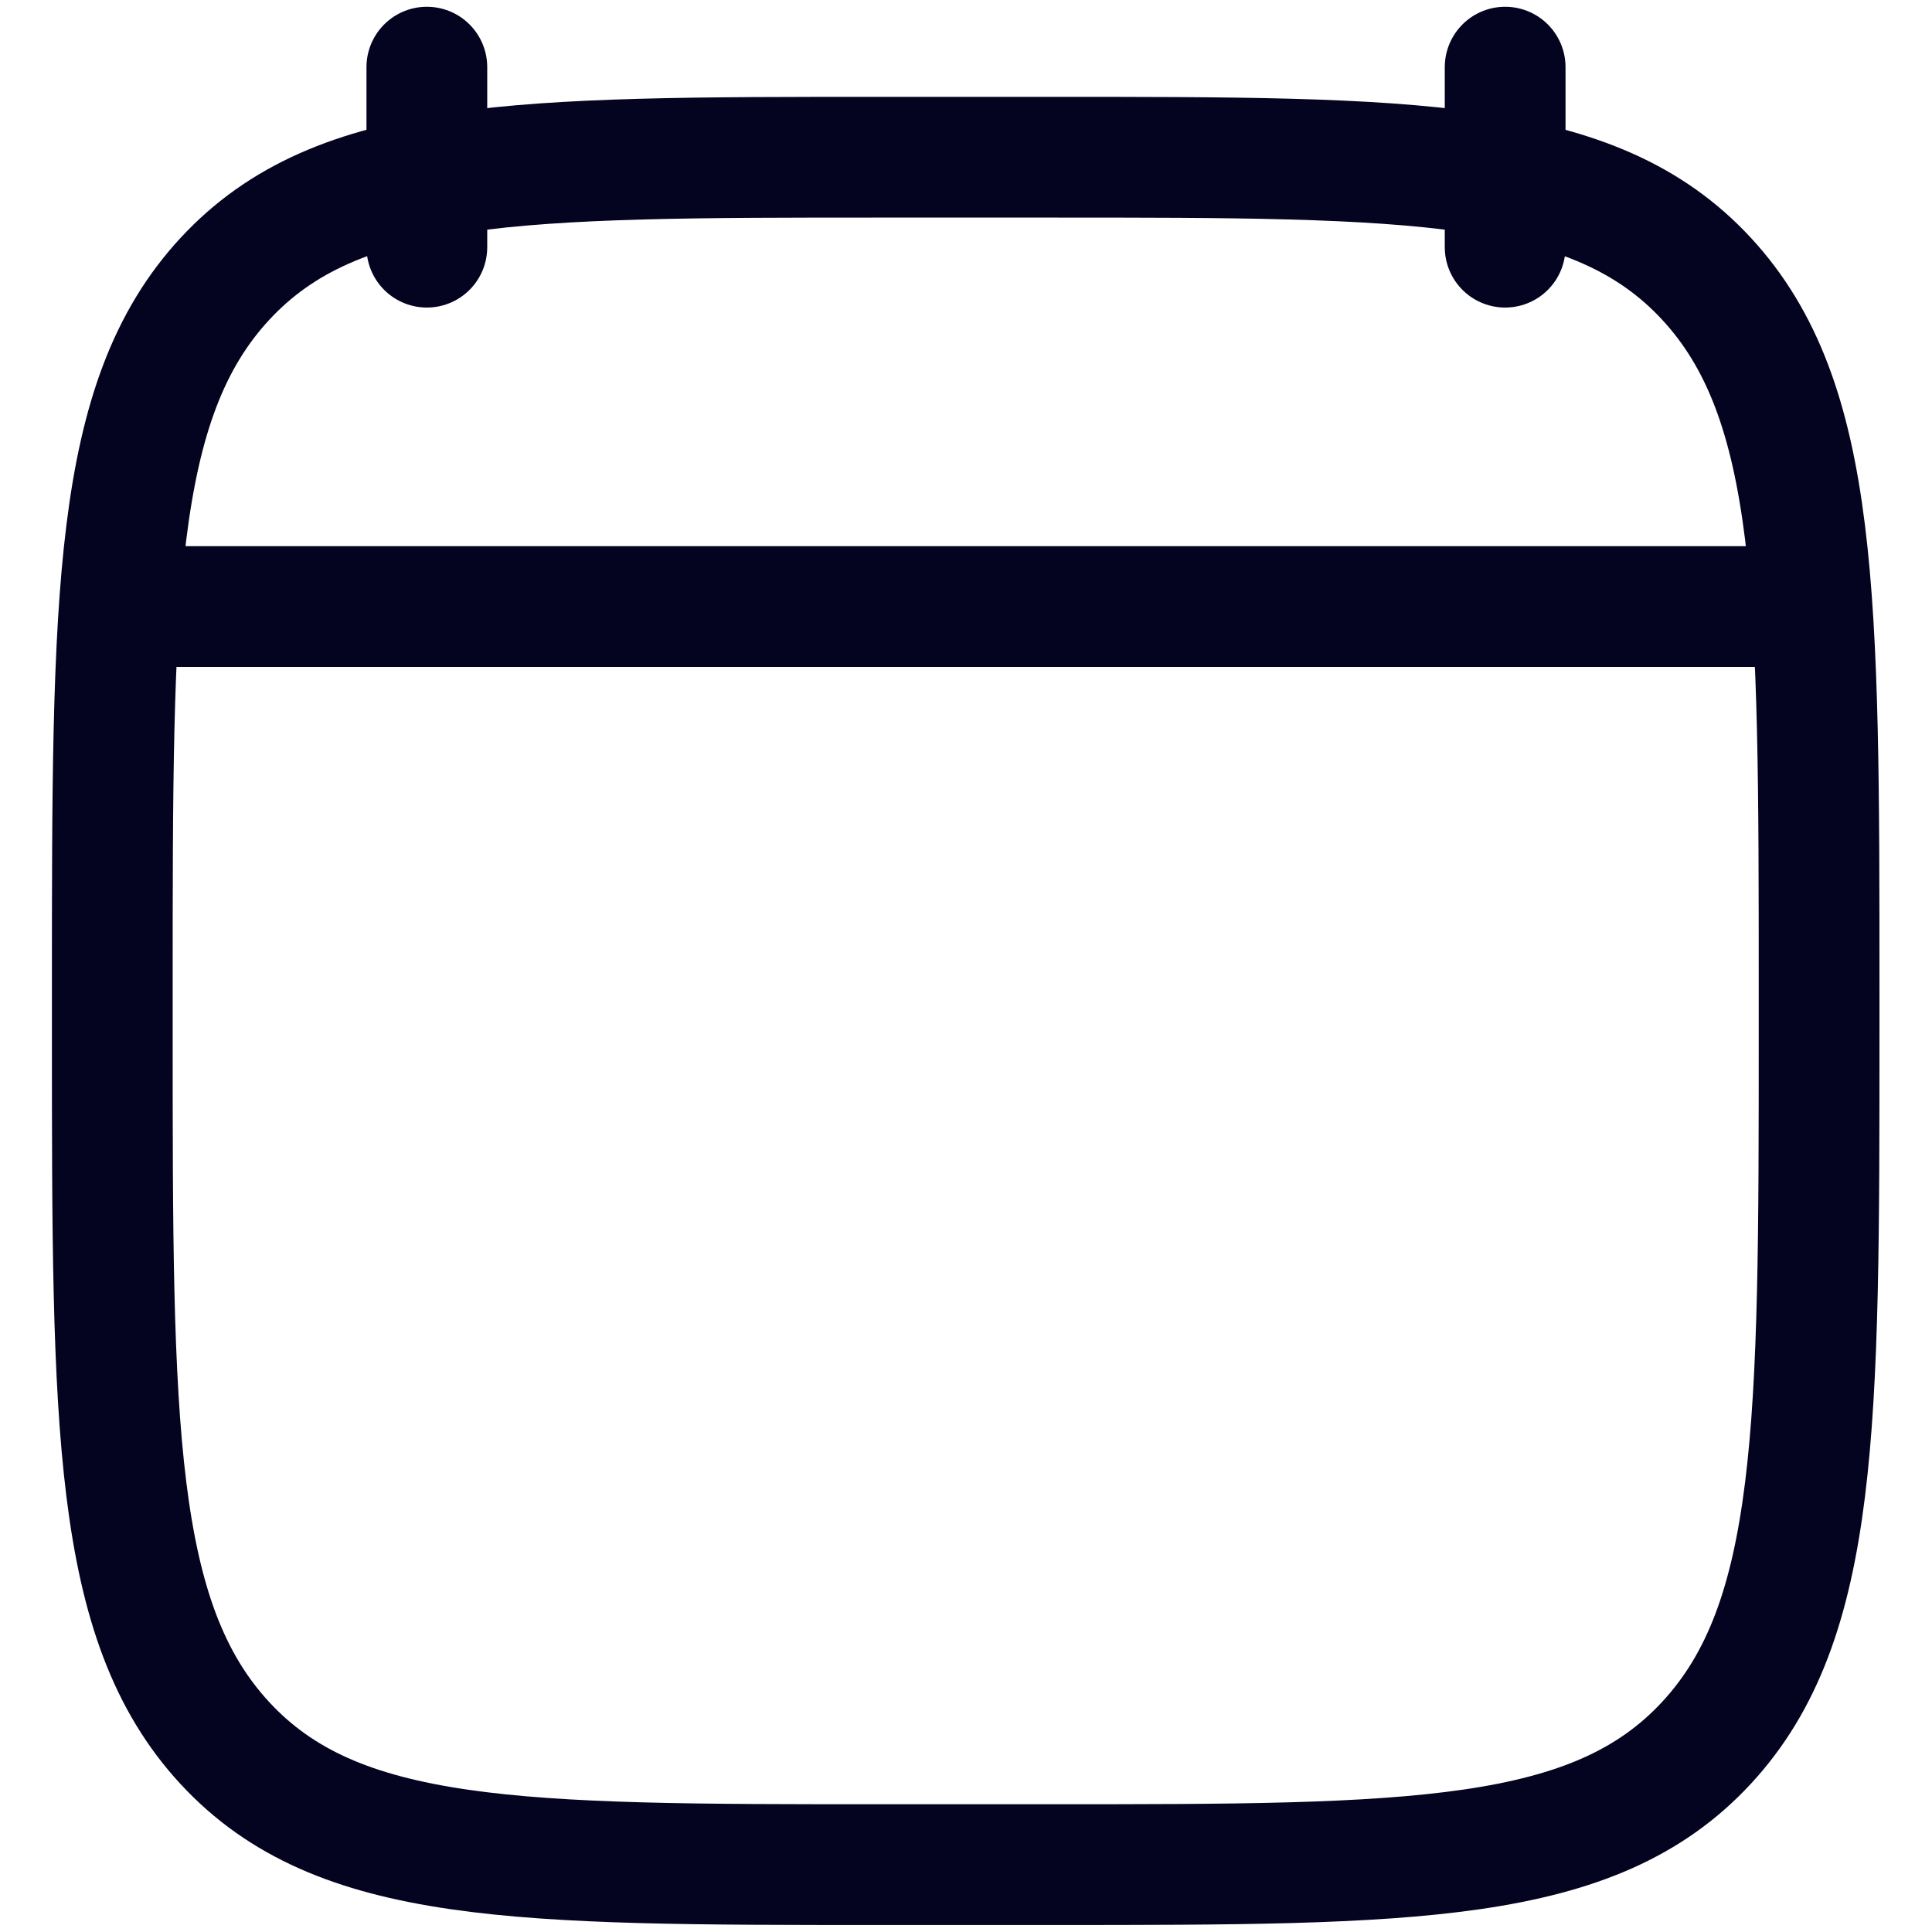 <svg xmlns="http://www.w3.org/2000/svg" xmlns:xlink="http://www.w3.org/1999/xlink" width="16" height="16" viewBox="0 0 16 16">
  <defs>
    <clipPath id="clip-path">
      <rect id="Rectangle_193" data-name="Rectangle 193" width="16" height="16" transform="translate(527 908)" fill="#fff" stroke="#040320" stroke-width="1"/>
    </clipPath>
  </defs>
  <g id="Mask_Group_97" data-name="Mask Group 97" transform="translate(-527 -908)" clip-path="url(#clip-path)">
    <g id="calendar-04-stroke-rounded_5_" data-name="calendar-04-stroke-rounded (5)" transform="translate(527.93 908.558)">
      <path id="Path_47" data-name="Path 47" d="M12.837,1.3V2.791M3.907,1.3V2.791" transform="translate(-1.302 -1.302)" fill="none" stroke="#040320" stroke-linecap="round" stroke-linejoin="round" stroke-width="1"/>
      <path id="Path_48" data-name="Path 48" d="M1.628,8.832c0-3.243,0-4.864.932-5.871S4.991,1.953,7.991,1.953H9.4c3,0,4.5,0,5.431,1.007s.932,2.629.932,5.871v.382c0,3.243,0,4.864-.932,5.871S12.4,16.093,9.4,16.093H7.991c-3,0-4.5,0-5.431-1.007s-.932-2.629-.932-5.871Z" transform="translate(-1.628 -1.209)" fill="none" stroke="#040320" stroke-linecap="round" stroke-linejoin="round" stroke-width="1"/>
      <path id="Path_49" data-name="Path 49" d="M1.953,5.209h13.4" transform="translate(-1.581 -0.744)" fill="none" stroke="#040320" stroke-linecap="round" stroke-linejoin="round" stroke-width="1"/>
    </g>
  </g>
</svg>
